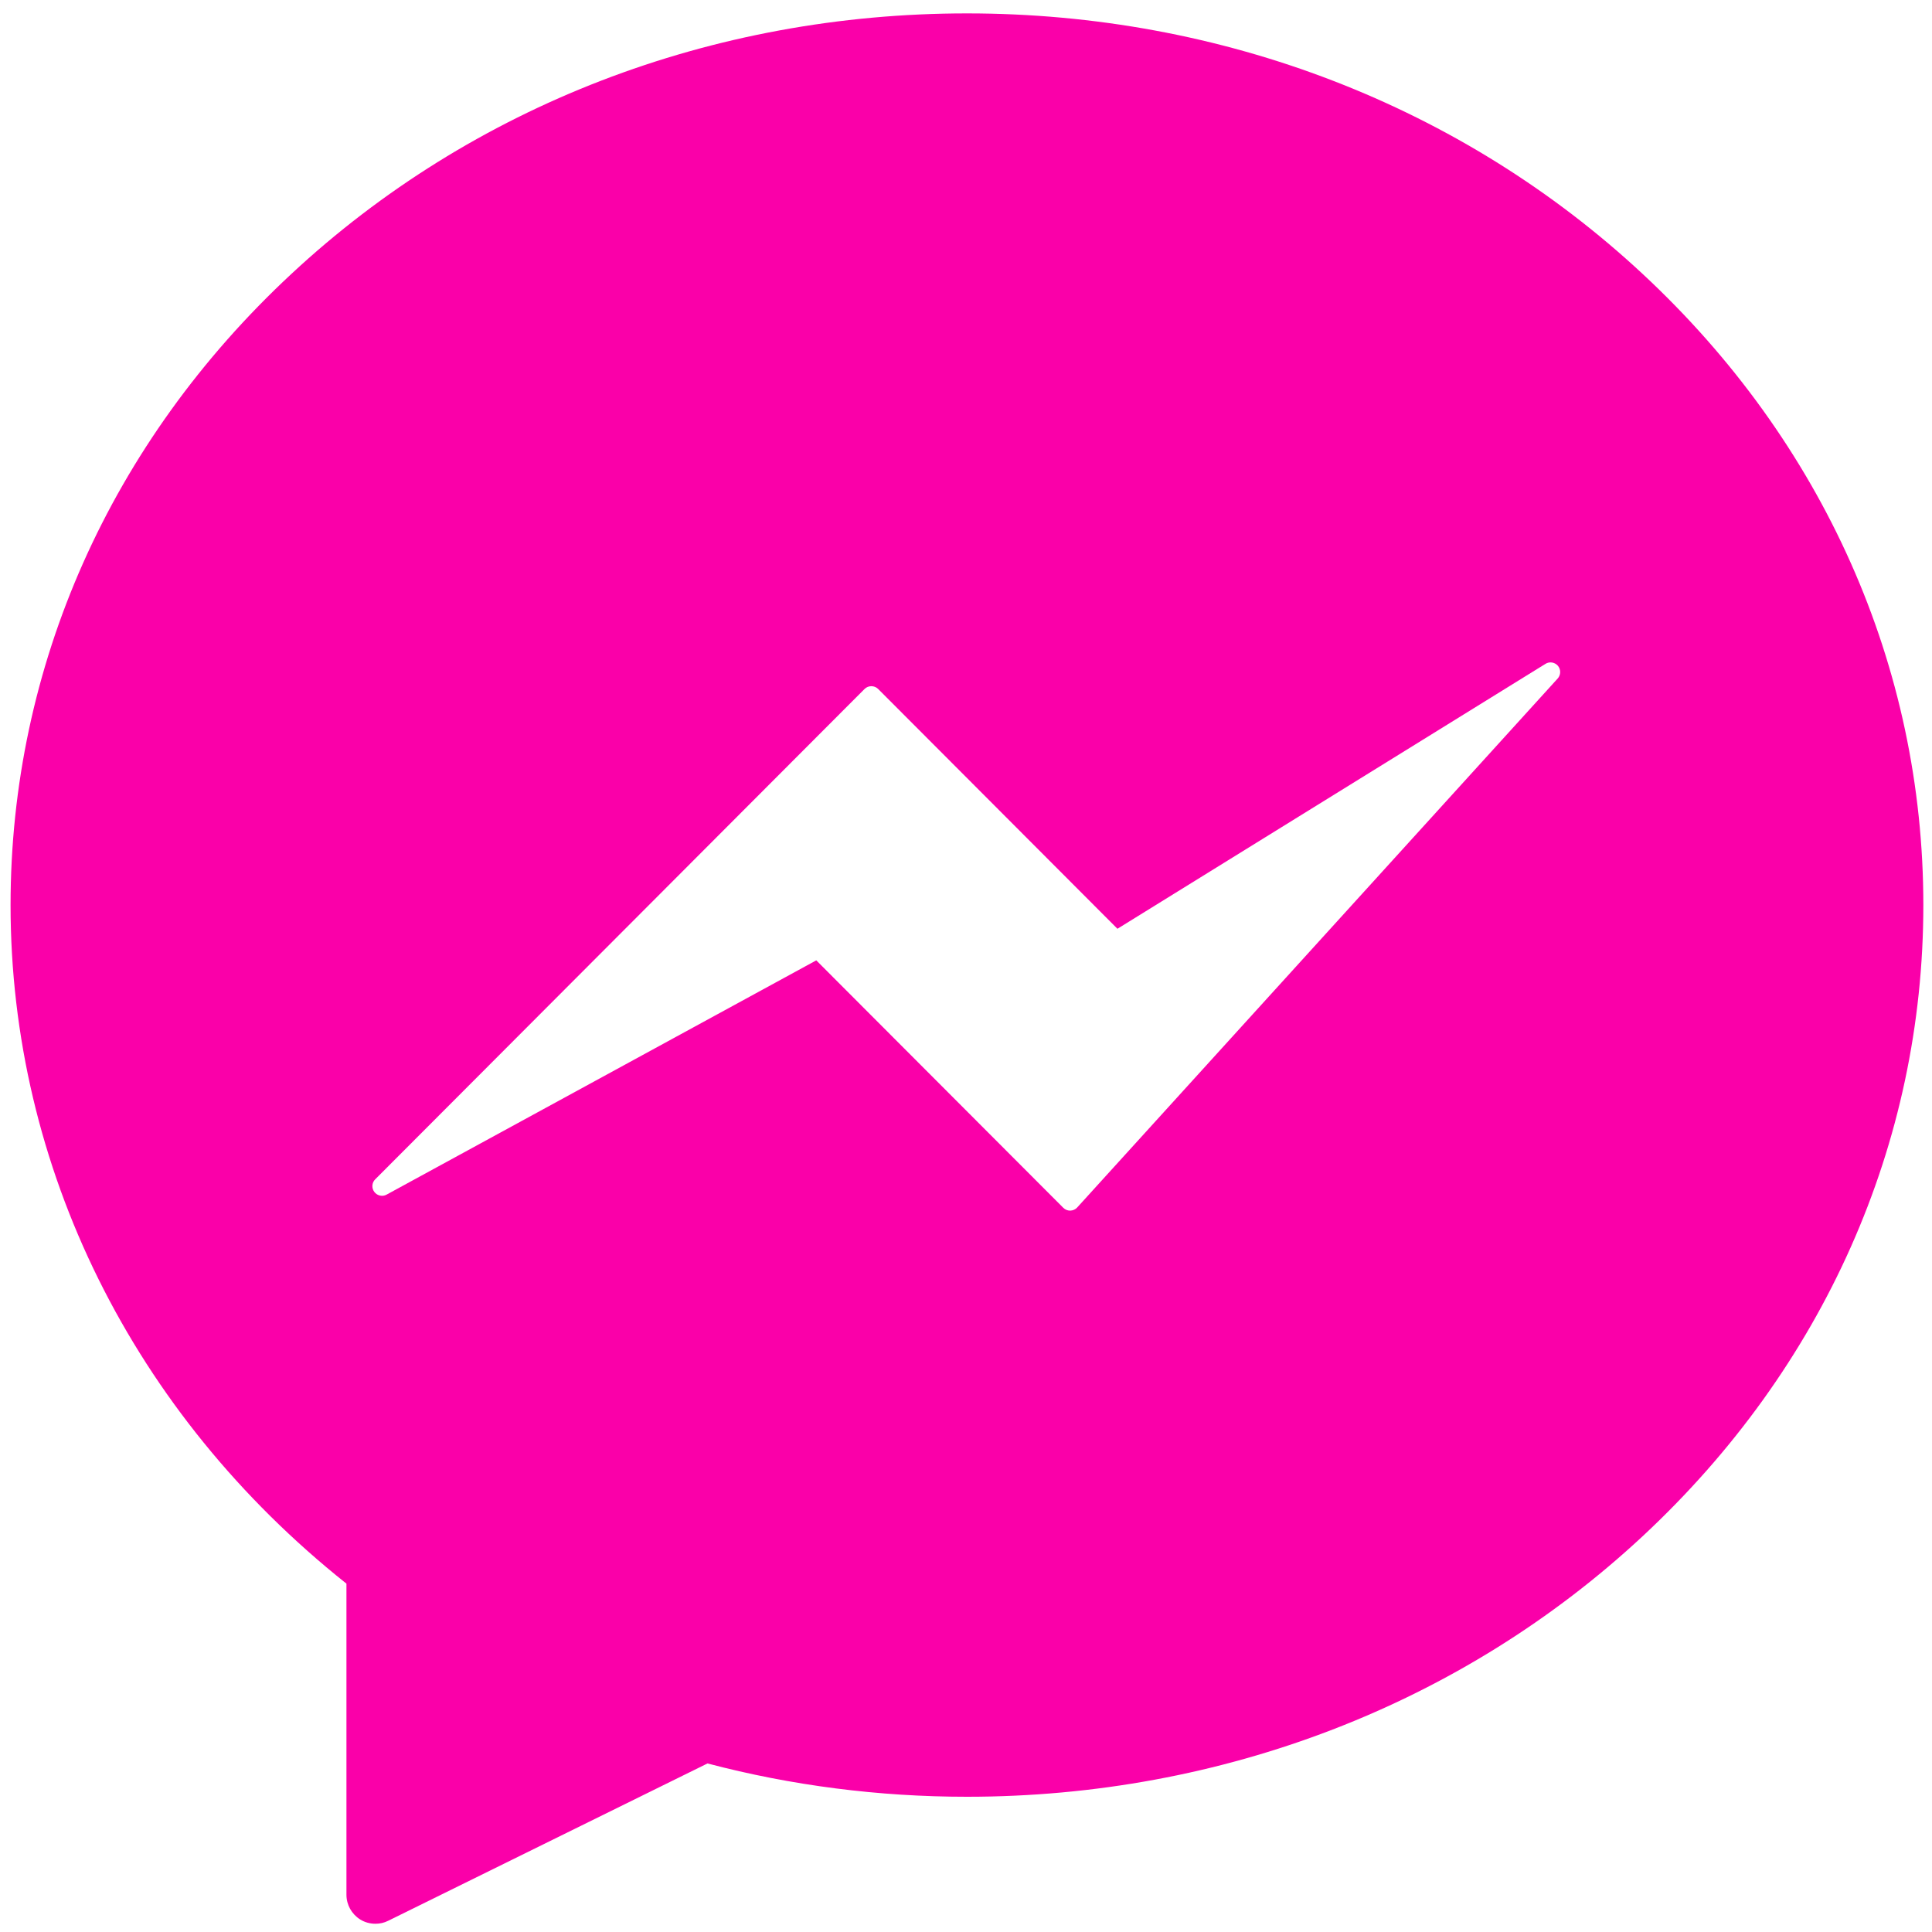 <?xml version="1.0" encoding="UTF-8"?> <svg xmlns="http://www.w3.org/2000/svg" xmlns:xlink="http://www.w3.org/1999/xlink" width="100" zoomAndPan="magnify" viewBox="0 0 75 75" height="100" preserveAspectRatio="xMidYMid meet"> <defs> <clipPath id="e2a347001b"> <path d="M 0.41 0.477 L 74.66 0.477 L 74.66 74.727 L 0.41 74.727 Z M 0.41 0.477 " clip-rule="nonzero"></path> </clipPath> </defs> <g clip-path="url(#e2a347001b)"> <path fill="#fa00a9" d="M 63.762 10.629 C 56.754 4.109 47.438 0.52 37.539 0.52 C 27.637 0.52 18.324 4.109 11.316 10.629 C 4.281 17.168 0.41 25.871 0.41 35.133 C 0.41 45.312 5.156 54.879 13.449 61.477 L 13.449 73.555 C 13.449 73.945 13.652 74.305 13.98 74.512 C 14.16 74.625 14.367 74.68 14.574 74.68 C 14.742 74.68 14.91 74.645 15.066 74.566 L 27.465 68.457 C 30.727 69.316 34.113 69.75 37.539 69.75 C 47.438 69.75 56.754 66.16 63.762 59.641 C 70.793 53.098 74.664 44.395 74.664 35.133 C 74.664 25.871 70.793 17.168 63.762 10.629 Z M 60.469 26.34 L 41.816 46.875 C 41.75 46.949 41.652 46.992 41.551 46.996 C 41.547 46.996 41.543 46.996 41.539 46.996 C 41.441 46.996 41.348 46.957 41.277 46.887 L 31.688 37.281 L 15.008 46.375 C 14.848 46.465 14.641 46.418 14.531 46.27 C 14.418 46.121 14.434 45.91 14.566 45.781 L 33.562 26.746 C 33.707 26.602 33.945 26.602 34.09 26.746 L 43.379 36.055 L 59.996 25.77 C 60.152 25.672 60.359 25.707 60.48 25.848 C 60.598 25.992 60.594 26.203 60.469 26.34 Z M 60.469 26.34 " fill-opacity="1" fill-rule="nonzero"></path> </g> </svg> 